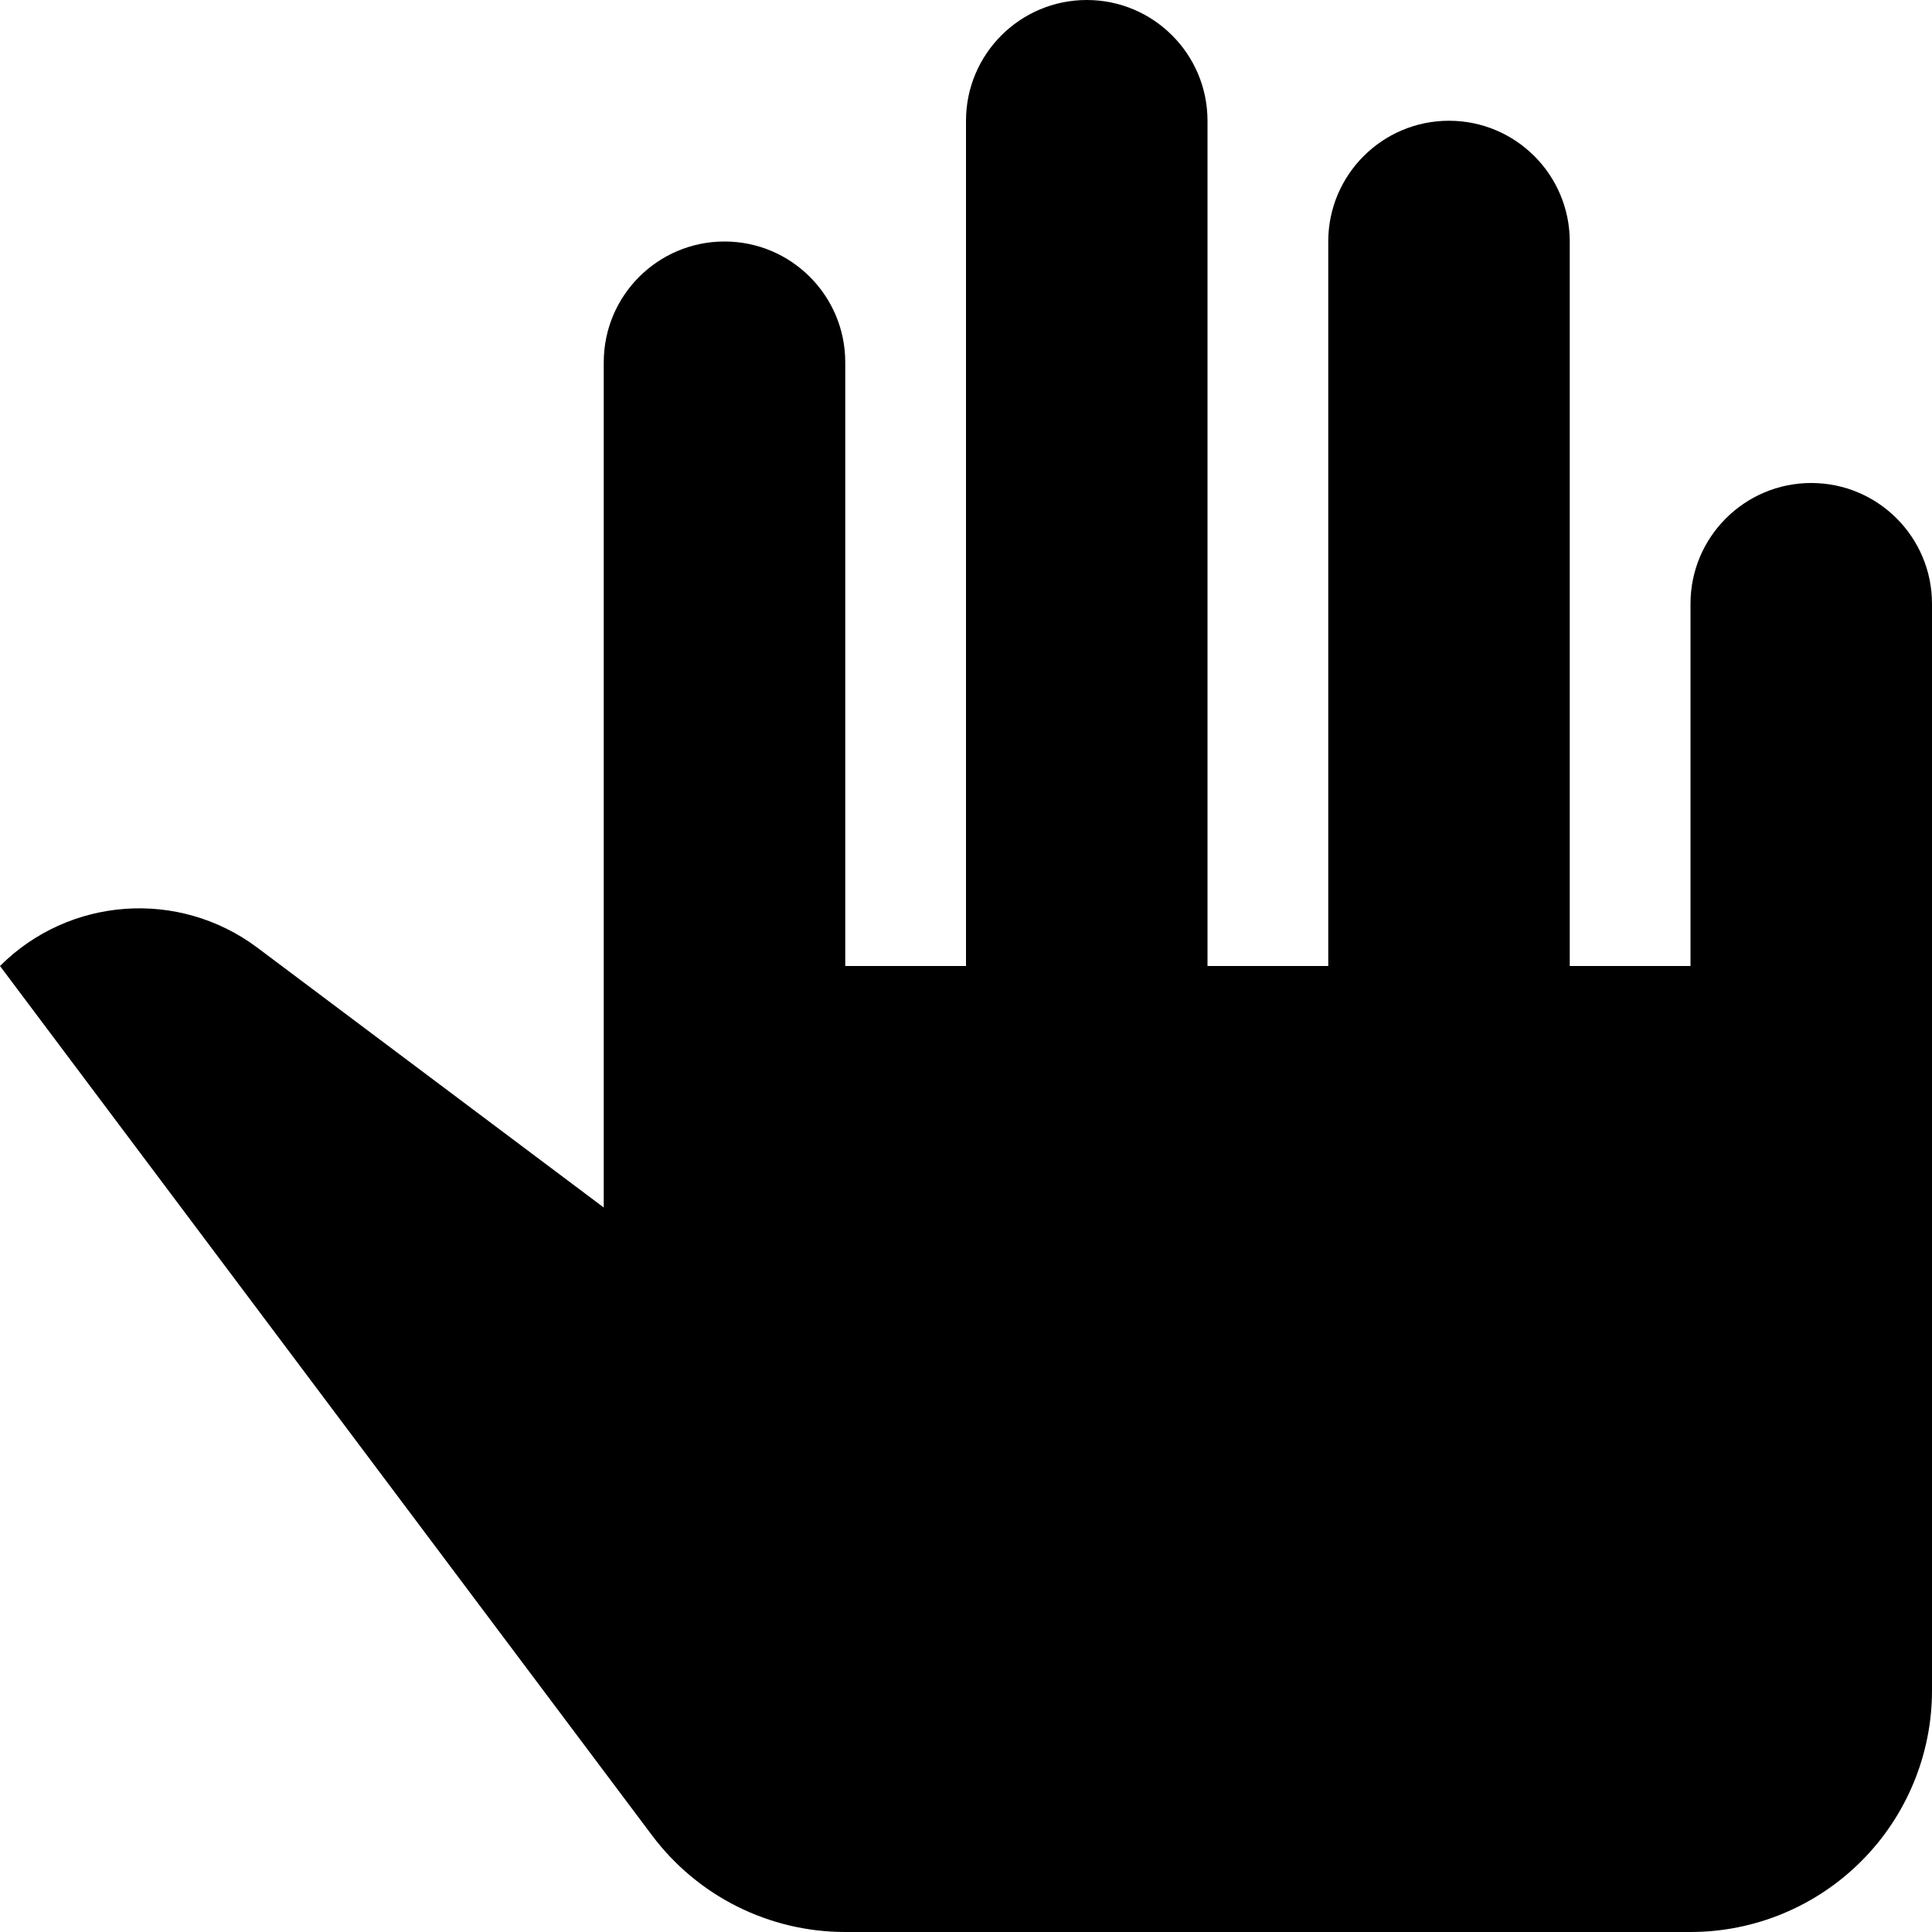 <?xml version="1.0" encoding="utf-8"?>
<svg version="1.1" xmlns="http://www.w3.org/2000/svg" xmlns:xlink="http://www.w3.org/1999/xlink" width="16" height="16" viewBox="0 0 16 16">
  <rect width="16" height="16" id="icon-bound" fill="none" />
  <path id="hand-pan" d="M8,8L8,1C8,0.448 8.448,0 9,0C9.552,0 10,0.448 10,1L10,8L11,8L11,2C11,1.448 11.448,1 12,1C12.552,1 13,1.448 13,2L13,8L14,8L14,5C14,4.448 14.448,4 15,4C15.552,4 16,4.448 16,5L16,9L16,9.001L16,14C16,14.53 15.789,15.039 15.414,15.414C15.039,15.789 14.53,16 14,16C11.883,16 8.628,16 7,16C6.37,16 5.778,15.704 5.4,15.2C3.88,13.174 0,8 0,8C0,8 0,8 0,8C0.574,7.426 1.482,7.362 2.131,7.848L5,10L5,3C5,2.448 5.448,2 6,2C6.552,2 7,2.448 7,3L7,8L8,8Z" />
</svg>
